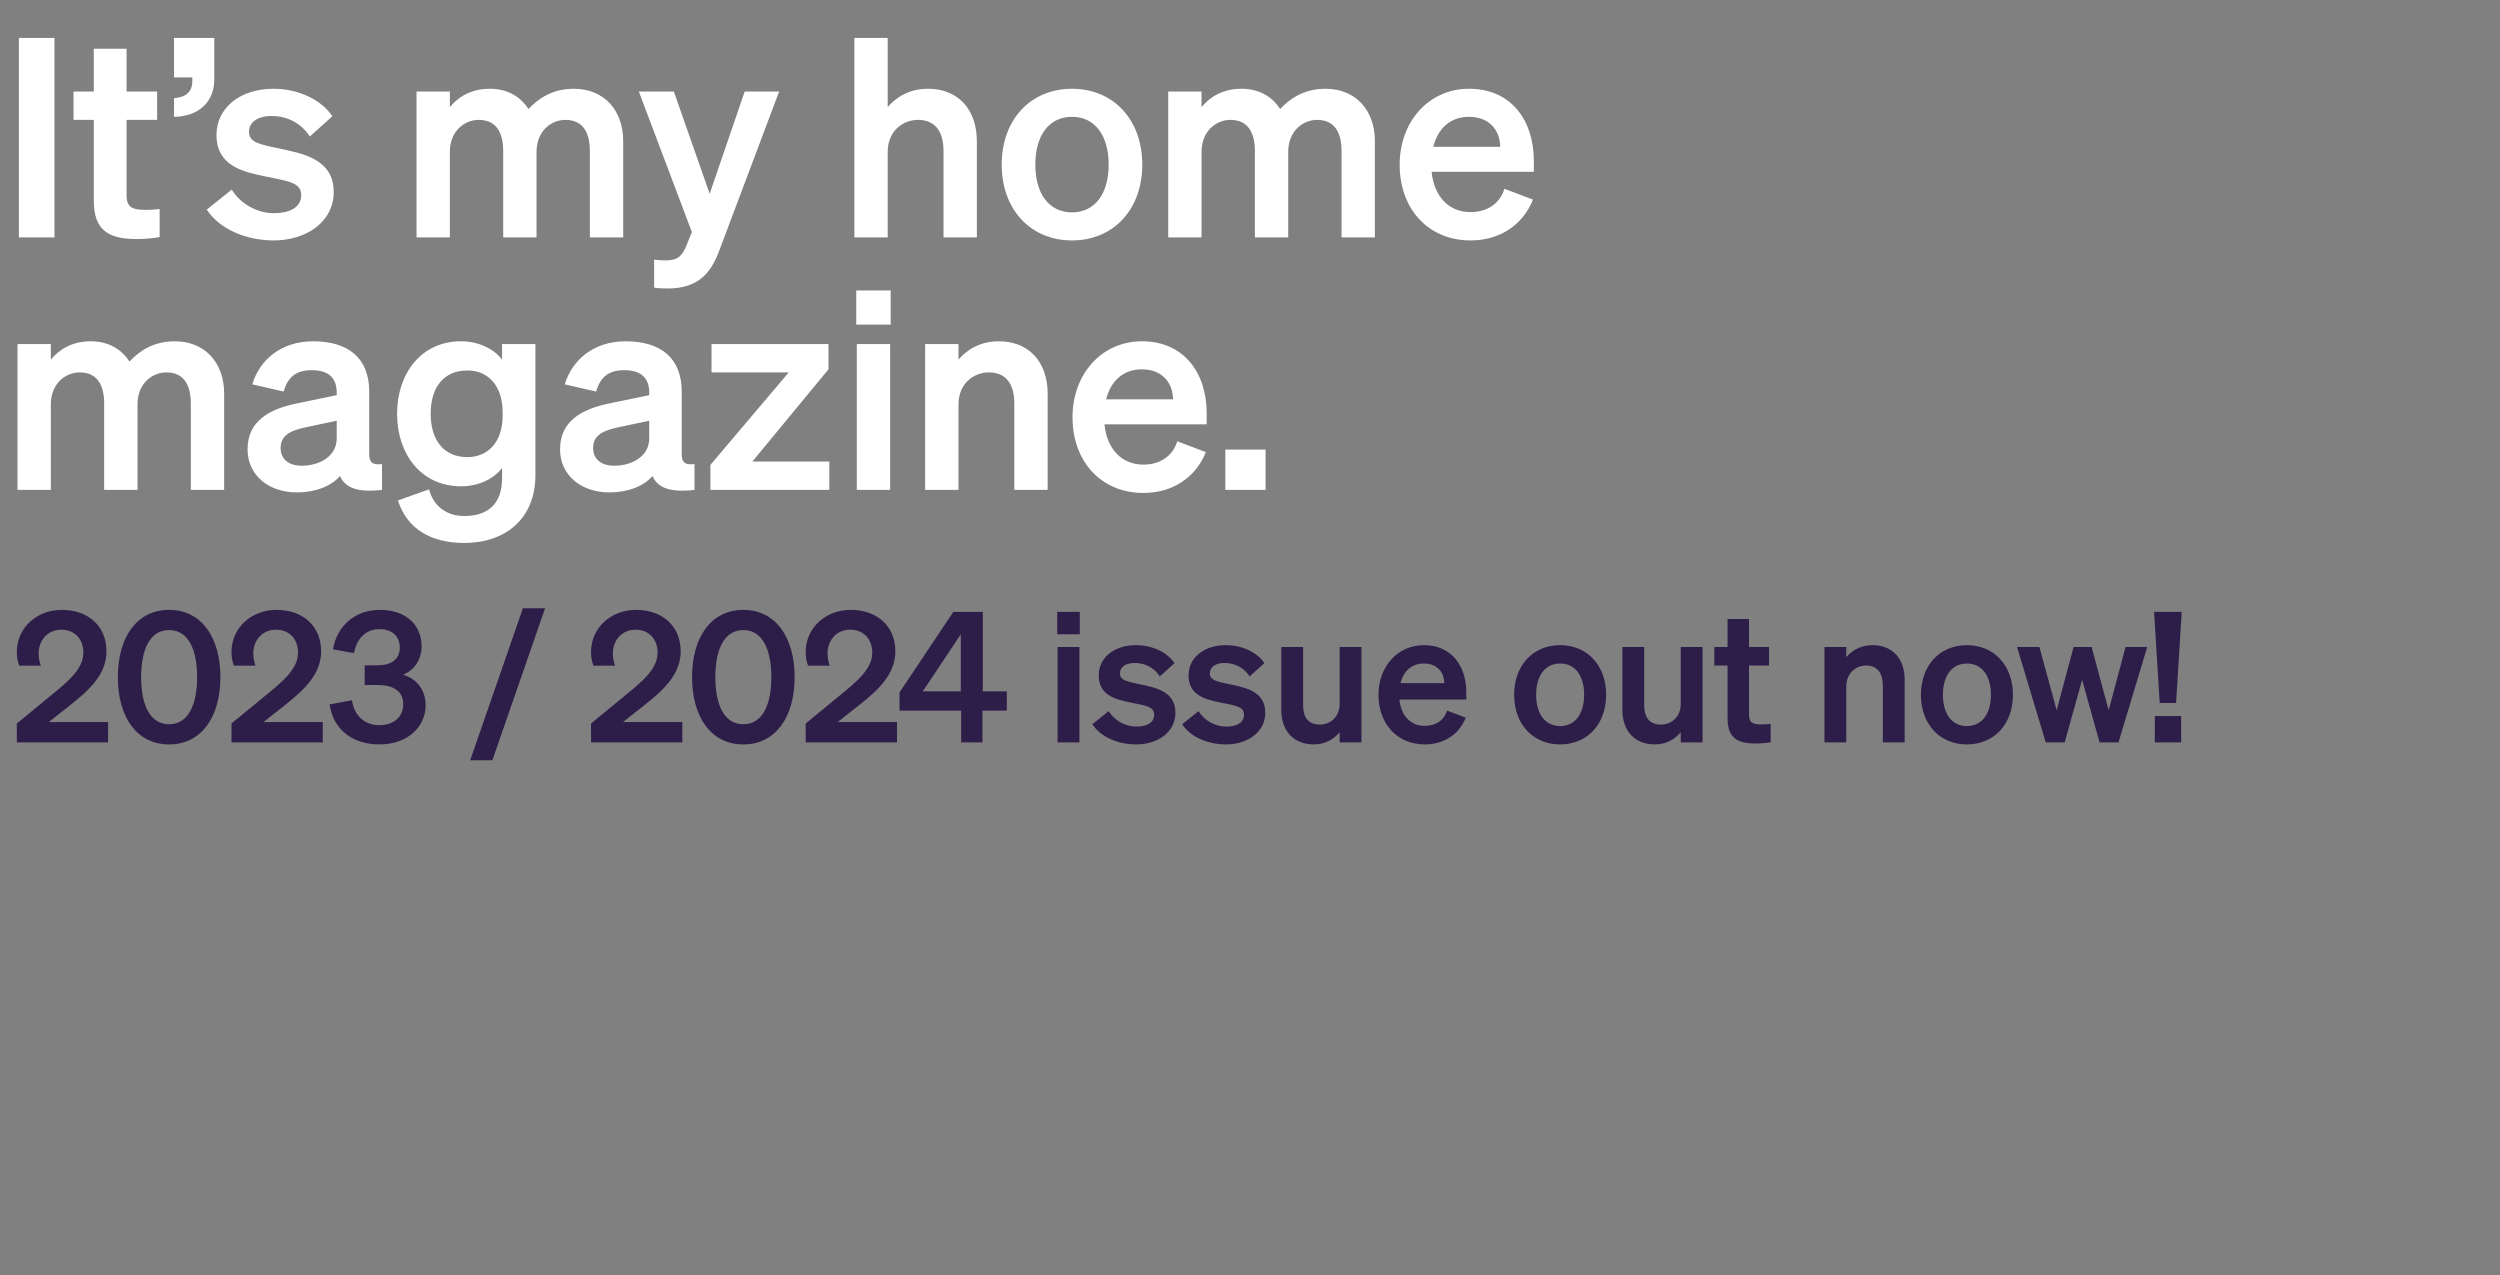 <svg width="990" height="505" viewBox="0 0 990 505" fill="none" xmlns="http://www.w3.org/2000/svg">
<rect x="0" y="0" width="990" height="505" fill="#808080" stroke="none"/>
<path d="M21.56 15.02V94H7.48V15.02H21.56ZM37.144 79.48V47.47H29.114V36.25H37.144V19.31H50.124V36.25H62.224V47.47H50.124V77.39C50.124 82.56 53.094 83.11 57.824 83.11C60.024 83.11 61.234 83 63.214 82.78V93.89C60.794 94.33 57.494 94.66 54.084 94.66C43.084 94.66 37.144 91.25 37.144 79.48ZM68.909 30.64V15.02H84.859V31.52C84.859 40.43 78.589 46.15 68.909 46.26V38.89C73.859 38.45 76.169 36.25 76.169 31.96V30.64H68.909ZM81.876 83L91.776 75.08C95.186 80.69 101.786 84.43 108.496 84.43C114.106 84.43 119.276 82.45 119.276 77.28C119.276 72.33 114.436 71.78 105.306 69.91C96.176 68.04 85.726 65.73 85.726 53.41C85.726 42.85 94.966 35.15 108.276 35.15C118.396 35.15 127.416 39.66 131.596 46.04L122.686 54.07C119.386 48.9 113.886 45.93 107.506 45.93C102.116 45.93 98.596 48.35 98.596 52.2C98.596 56.38 102.776 57.15 110.036 58.69C119.826 60.78 132.146 62.87 132.146 76.07C132.146 87.73 121.476 95.21 108.386 95.21C97.716 95.21 87.046 90.92 81.876 83ZM178.148 60.12V94H164.948V36.25H178.148V42.41C181.338 38.56 186.288 35.15 193.988 35.15C200.918 35.15 206.088 38.23 209.278 43.18C212.798 39.44 218.298 35.15 227.208 35.15C239.088 35.15 246.788 43.51 246.788 55.94V94H233.588V59.79C233.588 52.64 230.948 47.47 223.908 47.47C218.298 47.47 212.468 51.87 212.468 60.12V94H199.268V59.79C199.268 52.64 196.628 47.47 189.588 47.47C183.978 47.47 178.148 51.87 178.148 60.12ZM284.774 99.39C281.474 108.19 276.414 114.24 264.424 114.24C261.674 114.24 260.904 114.13 259.034 113.91V102.8C260.794 103.02 261.784 103.13 263.434 103.13C267.834 103.13 269.924 101.92 271.794 97.3L273.994 91.91L252.984 36.25H266.844L281.034 76.73L294.894 36.25H308.534L284.774 99.39ZM338.326 94V15.02H351.526V42.41C354.826 38.56 359.996 35.15 367.476 35.15C379.576 35.15 386.836 43.51 386.836 55.94V94H373.636V59.79C373.636 52.64 370.776 47.47 363.516 47.47C357.576 47.47 351.526 51.87 351.526 60.12V94H338.326ZM452.339 65.18C452.339 83.11 440.789 95.21 424.509 95.21C408.229 95.21 396.679 83.11 396.679 65.18C396.679 47.25 408.229 35.15 424.509 35.15C440.789 35.15 452.339 47.25 452.339 65.18ZM409.989 65.18C409.989 76.95 415.599 84.1 424.509 84.1C433.419 84.1 439.029 76.95 439.029 65.18C439.029 53.41 433.419 46.26 424.509 46.26C415.599 46.26 409.989 53.41 409.989 65.18ZM475.814 60.12V94H462.614V36.25H475.814V42.41C479.004 38.56 483.954 35.15 491.654 35.15C498.584 35.15 503.754 38.23 506.944 43.18C510.464 39.44 515.964 35.15 524.874 35.15C536.754 35.15 544.454 43.51 544.454 55.94V94H531.254V59.79C531.254 52.64 528.614 47.47 521.574 47.47C515.964 47.47 510.134 51.87 510.134 60.12V94H496.934V59.79C496.934 52.64 494.294 47.47 487.254 47.47C481.644 47.47 475.814 51.87 475.814 60.12ZM582.317 95.21C565.817 95.21 554.267 83 554.267 65.18C554.267 48.24 565.707 35.15 581.767 35.15C598.487 35.15 607.397 47.8 607.397 63.64V68.04H566.917C567.907 77.94 573.847 83.99 582.317 83.99C588.807 83.99 593.977 80.69 595.737 74.75L607.067 79.04C602.997 89.16 593.867 95.21 582.317 95.21ZM581.657 46.26C574.837 46.26 569.557 50.33 567.577 58.14H594.087C593.977 51.76 590.017 46.26 581.657 46.26ZM20.13 160.12V194H6.93V136.25H20.13V142.41C23.32 138.56 28.27 135.15 35.97 135.15C42.9 135.15 48.07 138.23 51.26 143.18C54.78 139.44 60.28 135.15 69.19 135.15C81.07 135.15 88.77 143.51 88.77 155.94V194H75.57V159.79C75.57 152.64 72.93 147.47 65.89 147.47C60.28 147.47 54.45 151.87 54.45 160.12V194H41.25V159.79C41.25 152.64 38.61 147.47 31.57 147.47C25.96 147.47 20.13 151.87 20.13 160.12ZM117.503 194.99C106.503 194.99 98.033 188.28 98.033 177.94C98.033 166.94 106.283 162.1 117.393 159.79L133.343 156.49V155.5C133.343 150 130.483 146.59 123.443 146.59C117.173 146.59 113.873 149.45 112.333 155.06L99.903 152.2C102.763 142.63 111.233 135.15 123.993 135.15C137.853 135.15 146.213 141.75 146.213 155.06V179.92C146.213 183.22 147.643 184.21 151.273 183.77V194C141.703 195.1 136.643 193.23 134.663 188.5C131.033 192.57 124.983 194.99 117.503 194.99ZM133.343 173.65V166.61L120.913 169.25C115.303 170.46 111.123 172.22 111.123 177.39C111.123 181.9 114.423 184.43 119.483 184.43C126.523 184.43 133.343 180.69 133.343 173.65ZM212.021 188.17C212.021 205.22 200.361 215.01 183.861 215.01C170.551 215.01 161.201 209.4 157.571 198.18L169.891 193.78C171.651 200.27 176.601 204.34 183.861 204.34C192.771 204.34 198.821 199.94 198.821 189.38V185.31C195.741 189.38 189.911 192.57 182.541 192.57C166.701 192.57 157.241 179.7 157.241 163.86C157.241 148.02 166.701 135.15 182.541 135.15C189.801 135.15 195.741 138.34 198.821 142.41V136.25H212.021V188.17ZM199.041 163.31C199.041 152.75 193.321 146.7 185.071 146.7C175.941 146.7 170.551 153.08 170.551 163.86C170.551 174.53 175.941 181.02 185.071 181.02C193.321 181.02 199.041 174.97 199.041 164.63V163.31ZM241.253 194.99C230.253 194.99 221.783 188.28 221.783 177.94C221.783 166.94 230.033 162.1 241.143 159.79L257.093 156.49V155.5C257.093 150 254.233 146.59 247.193 146.59C240.923 146.59 237.623 149.45 236.083 155.06L223.653 152.2C226.513 142.63 234.983 135.15 247.743 135.15C261.603 135.15 269.963 141.75 269.963 155.06V179.92C269.963 183.22 271.393 184.21 275.023 183.77V194C265.453 195.1 260.393 193.23 258.413 188.5C254.783 192.57 248.733 194.99 241.253 194.99ZM257.093 173.65V166.61L244.663 169.25C239.053 170.46 234.873 172.22 234.873 177.39C234.873 181.9 238.173 184.43 243.233 184.43C250.273 184.43 257.093 180.69 257.093 173.65ZM328.401 182.78V194H281.321V184.1L312.341 147.47H281.761V136.25H328.071V146.26L297.931 182.78H328.401ZM339.073 128.55V115.02H352.713V128.55H339.073ZM352.493 136.25V194H339.293V136.25H352.493ZM366.364 194V136.25H379.564V142.41C382.864 138.56 388.034 135.15 395.514 135.15C407.614 135.15 414.874 143.51 414.874 155.94V194H401.674V159.79C401.674 152.64 398.814 147.47 391.554 147.47C385.614 147.47 379.564 151.87 379.564 160.12V194H366.364ZM452.766 195.21C436.266 195.21 424.716 183 424.716 165.18C424.716 148.24 436.156 135.15 452.216 135.15C468.936 135.15 477.846 147.8 477.846 163.64V168.04H437.366C438.356 177.94 444.296 183.99 452.766 183.99C459.256 183.99 464.426 180.69 466.186 174.75L477.516 179.04C473.446 189.16 464.316 195.21 452.766 195.21ZM452.106 146.26C445.286 146.26 440.006 150.33 438.026 158.14H464.536C464.426 151.76 460.466 146.26 452.106 146.26ZM485.22 194V178.05H501.17V194H485.22Z" fill="white"/>
<path d="M6.664 286.512L19.624 275.856C26.68 270.096 33.016 264.984 33.016 258.504C33.016 253.176 29.704 249.36 24.232 249.36C18.832 249.36 15.304 253.608 15.304 258.72C15.304 260.376 15.592 262.032 16.168 263.616H7.6C6.88 261.528 6.664 260.16 6.664 258.216C6.664 248.496 14.656 241.512 24.448 241.512C35.248 241.512 42.16 248.208 42.16 257.928C42.16 267.072 35.248 273.336 27.976 279.096L19.336 285.936H42.808V294H6.664V286.512ZM46.667 268.152C46.667 252.384 54.155 241.512 66.971 241.512C79.787 241.512 87.275 252.384 87.275 268.152C87.275 283.92 79.787 294.792 66.971 294.792C54.155 294.792 46.667 283.92 46.667 268.152ZM55.883 268.152C55.883 279.024 59.339 286.8 66.971 286.8C74.603 286.8 78.059 279.024 78.059 268.152C78.059 257.28 74.603 249.504 66.971 249.504C59.339 249.504 55.883 257.28 55.883 268.152ZM91.672 286.512L104.632 275.856C111.688 270.096 118.024 264.984 118.024 258.504C118.024 253.176 114.712 249.36 109.24 249.36C103.84 249.36 100.312 253.608 100.312 258.72C100.312 260.376 100.6 262.032 101.176 263.616H92.608C91.888 261.528 91.672 260.16 91.672 258.216C91.672 248.496 99.664 241.512 109.456 241.512C120.256 241.512 127.168 248.208 127.168 257.928C127.168 267.072 120.256 273.336 112.984 279.096L104.344 285.936H127.816V294H91.672V286.512ZM150.251 294.792C140.099 294.792 132.035 289.32 130.523 278.952L139.379 277.296C140.243 283.56 144.635 287.16 150.107 287.16C155.723 287.16 159.683 284.136 159.683 278.808C159.683 273.552 155.507 271.248 149.531 271.248H144.419V263.472H149.459C154.931 263.472 158.315 261.096 158.315 256.488C158.315 251.952 155.291 249.144 150.179 249.144C144.779 249.144 141.179 253.032 140.171 258.648L131.891 257.136C133.259 248.424 140.099 241.512 150.467 241.512C160.835 241.512 166.955 247.56 166.955 255.984C166.955 261.24 163.859 265.632 159.611 267.144C164.579 268.728 168.539 272.616 168.539 279.384C168.539 287.664 161.555 294.792 150.251 294.792ZM186.197 301.056L207.077 240.864H215.861L194.981 301.056H186.197ZM234.055 286.512L247.015 275.856C254.071 270.096 260.407 264.984 260.407 258.504C260.407 253.176 257.095 249.36 251.623 249.36C246.223 249.36 242.695 253.608 242.695 258.72C242.695 260.376 242.983 262.032 243.559 263.616H234.991C234.271 261.528 234.055 260.16 234.055 258.216C234.055 248.496 242.047 241.512 251.839 241.512C262.639 241.512 269.551 248.208 269.551 257.928C269.551 267.072 262.639 273.336 255.367 279.096L246.727 285.936H270.199V294H234.055V286.512ZM274.057 268.152C274.057 252.384 281.545 241.512 294.361 241.512C307.177 241.512 314.665 252.384 314.665 268.152C314.665 283.92 307.177 294.792 294.361 294.792C281.545 294.792 274.057 283.92 274.057 268.152ZM283.273 268.152C283.273 279.024 286.729 286.8 294.361 286.8C301.993 286.8 305.449 279.024 305.449 268.152C305.449 257.28 301.993 249.504 294.361 249.504C286.729 249.504 283.273 257.28 283.273 268.152ZM319.062 286.512L332.022 275.856C339.078 270.096 345.414 264.984 345.414 258.504C345.414 253.176 342.102 249.36 336.63 249.36C331.23 249.36 327.702 253.608 327.702 258.72C327.702 260.376 327.99 262.032 328.566 263.616H319.998C319.278 261.528 319.062 260.16 319.062 258.216C319.062 248.496 327.054 241.512 336.846 241.512C347.646 241.512 354.558 248.208 354.558 257.928C354.558 267.072 347.646 273.336 340.374 279.096L331.734 285.936H355.206V294H319.062V286.512ZM389.044 294H380.62V281.4H356.212V274.2L377.524 242.304H389.188V273.768H398.692V281.4H389.044V294ZM365.428 273.768H380.476V251.16L365.428 273.768ZM418.665 251.16V242.304H427.593V251.16H418.665ZM427.449 256.2V294H418.809V256.2H427.449ZM432.568 286.8L439.048 281.616C441.28 285.288 445.6 287.736 449.992 287.736C453.664 287.736 457.048 286.44 457.048 283.056C457.048 279.816 453.88 279.456 447.904 278.232C441.928 277.008 435.088 275.496 435.088 267.432C435.088 260.52 441.136 255.48 449.848 255.48C456.472 255.48 462.376 258.432 465.112 262.608L459.28 267.864C457.12 264.48 453.52 262.536 449.344 262.536C445.816 262.536 443.512 264.12 443.512 266.64C443.512 269.376 446.248 269.88 451 270.888C457.408 272.256 465.472 273.624 465.472 282.264C465.472 289.896 458.488 294.792 449.92 294.792C442.936 294.792 435.952 291.984 432.568 286.8ZM468.146 286.8L474.626 281.616C476.858 285.288 481.178 287.736 485.57 287.736C489.242 287.736 492.626 286.44 492.626 283.056C492.626 279.816 489.458 279.456 483.482 278.232C477.506 277.008 470.666 275.496 470.666 267.432C470.666 260.52 476.714 255.48 485.426 255.48C492.05 255.48 497.954 258.432 500.69 262.608L494.858 267.864C492.698 264.48 489.098 262.536 484.922 262.536C481.394 262.536 479.09 264.12 479.09 266.64C479.09 269.376 481.826 269.88 486.578 270.888C492.986 272.256 501.05 273.624 501.05 282.264C501.05 289.896 494.066 294.792 485.498 294.792C478.514 294.792 471.53 291.984 468.146 286.8ZM539.148 256.2V294H530.508V289.968C528.348 292.488 525.108 294.792 520.212 294.792C512.292 294.792 507.396 289.392 507.396 281.256V256.2H516.036V279.384C516.036 283.992 518.052 286.944 522.732 286.944C526.62 286.944 530.508 284.064 530.508 278.664V256.2H539.148ZM564.239 294.792C553.439 294.792 545.879 286.8 545.879 275.136C545.879 264.048 553.367 255.48 563.879 255.48C574.823 255.48 580.655 263.76 580.655 274.128V277.008H554.159C554.807 283.488 558.695 287.448 564.239 287.448C568.487 287.448 571.871 285.288 573.023 281.4L580.439 284.208C577.775 290.832 571.799 294.792 564.239 294.792ZM563.807 262.752C559.343 262.752 555.887 265.416 554.591 270.528H571.943C571.871 266.352 569.279 262.752 563.807 262.752ZM636.03 275.136C636.03 286.872 628.47 294.792 617.814 294.792C607.158 294.792 599.598 286.872 599.598 275.136C599.598 263.4 607.158 255.48 617.814 255.48C628.47 255.48 636.03 263.4 636.03 275.136ZM608.31 275.136C608.31 282.84 611.982 287.52 617.814 287.52C623.646 287.52 627.318 282.84 627.318 275.136C627.318 267.432 623.646 262.752 617.814 262.752C611.982 262.752 608.31 267.432 608.31 275.136ZM674.219 256.2V294H665.579V289.968C663.419 292.488 660.179 294.792 655.283 294.792C647.363 294.792 642.467 289.392 642.467 281.256V256.2H651.107V279.384C651.107 283.992 653.123 286.944 657.803 286.944C661.691 286.944 665.579 284.064 665.579 278.664V256.2H674.219ZM684.117 284.496V263.544H678.861V256.2H684.117V245.112H692.613V256.2H700.533V263.544H692.613V283.128C692.613 286.512 694.557 286.872 697.653 286.872C699.093 286.872 699.885 286.8 701.181 286.656V293.928C699.597 294.216 697.437 294.432 695.205 294.432C688.005 294.432 684.117 292.2 684.117 284.496ZM722.489 294V256.2H731.129V260.232C733.289 257.712 736.673 255.48 741.569 255.48C749.489 255.48 754.241 260.952 754.241 269.088V294H745.601V271.608C745.601 266.928 743.729 263.544 738.977 263.544C735.089 263.544 731.129 266.424 731.129 271.824V294H722.489ZM797.115 275.136C797.115 286.872 789.555 294.792 778.899 294.792C768.243 294.792 760.683 286.872 760.683 275.136C760.683 263.4 768.243 255.48 778.899 255.48C789.555 255.48 797.115 263.4 797.115 275.136ZM769.395 275.136C769.395 282.84 773.067 287.52 778.899 287.52C784.731 287.52 788.403 282.84 788.403 275.136C788.403 267.432 784.731 262.752 778.899 262.752C773.067 262.752 769.395 267.432 769.395 275.136ZM821.138 256.2H828.266L835.034 281.256L841.73 256.2H850.298L838.922 294H831.434L824.522 269.232L817.61 294H810.122L798.746 256.2H807.602L814.442 281.256L821.138 256.2ZM855.246 278.376L853.014 242.304H863.958L861.726 278.376H855.246ZM853.302 294V283.56H863.742V294H853.302Z" fill="#2D1D49"/>
</svg>
